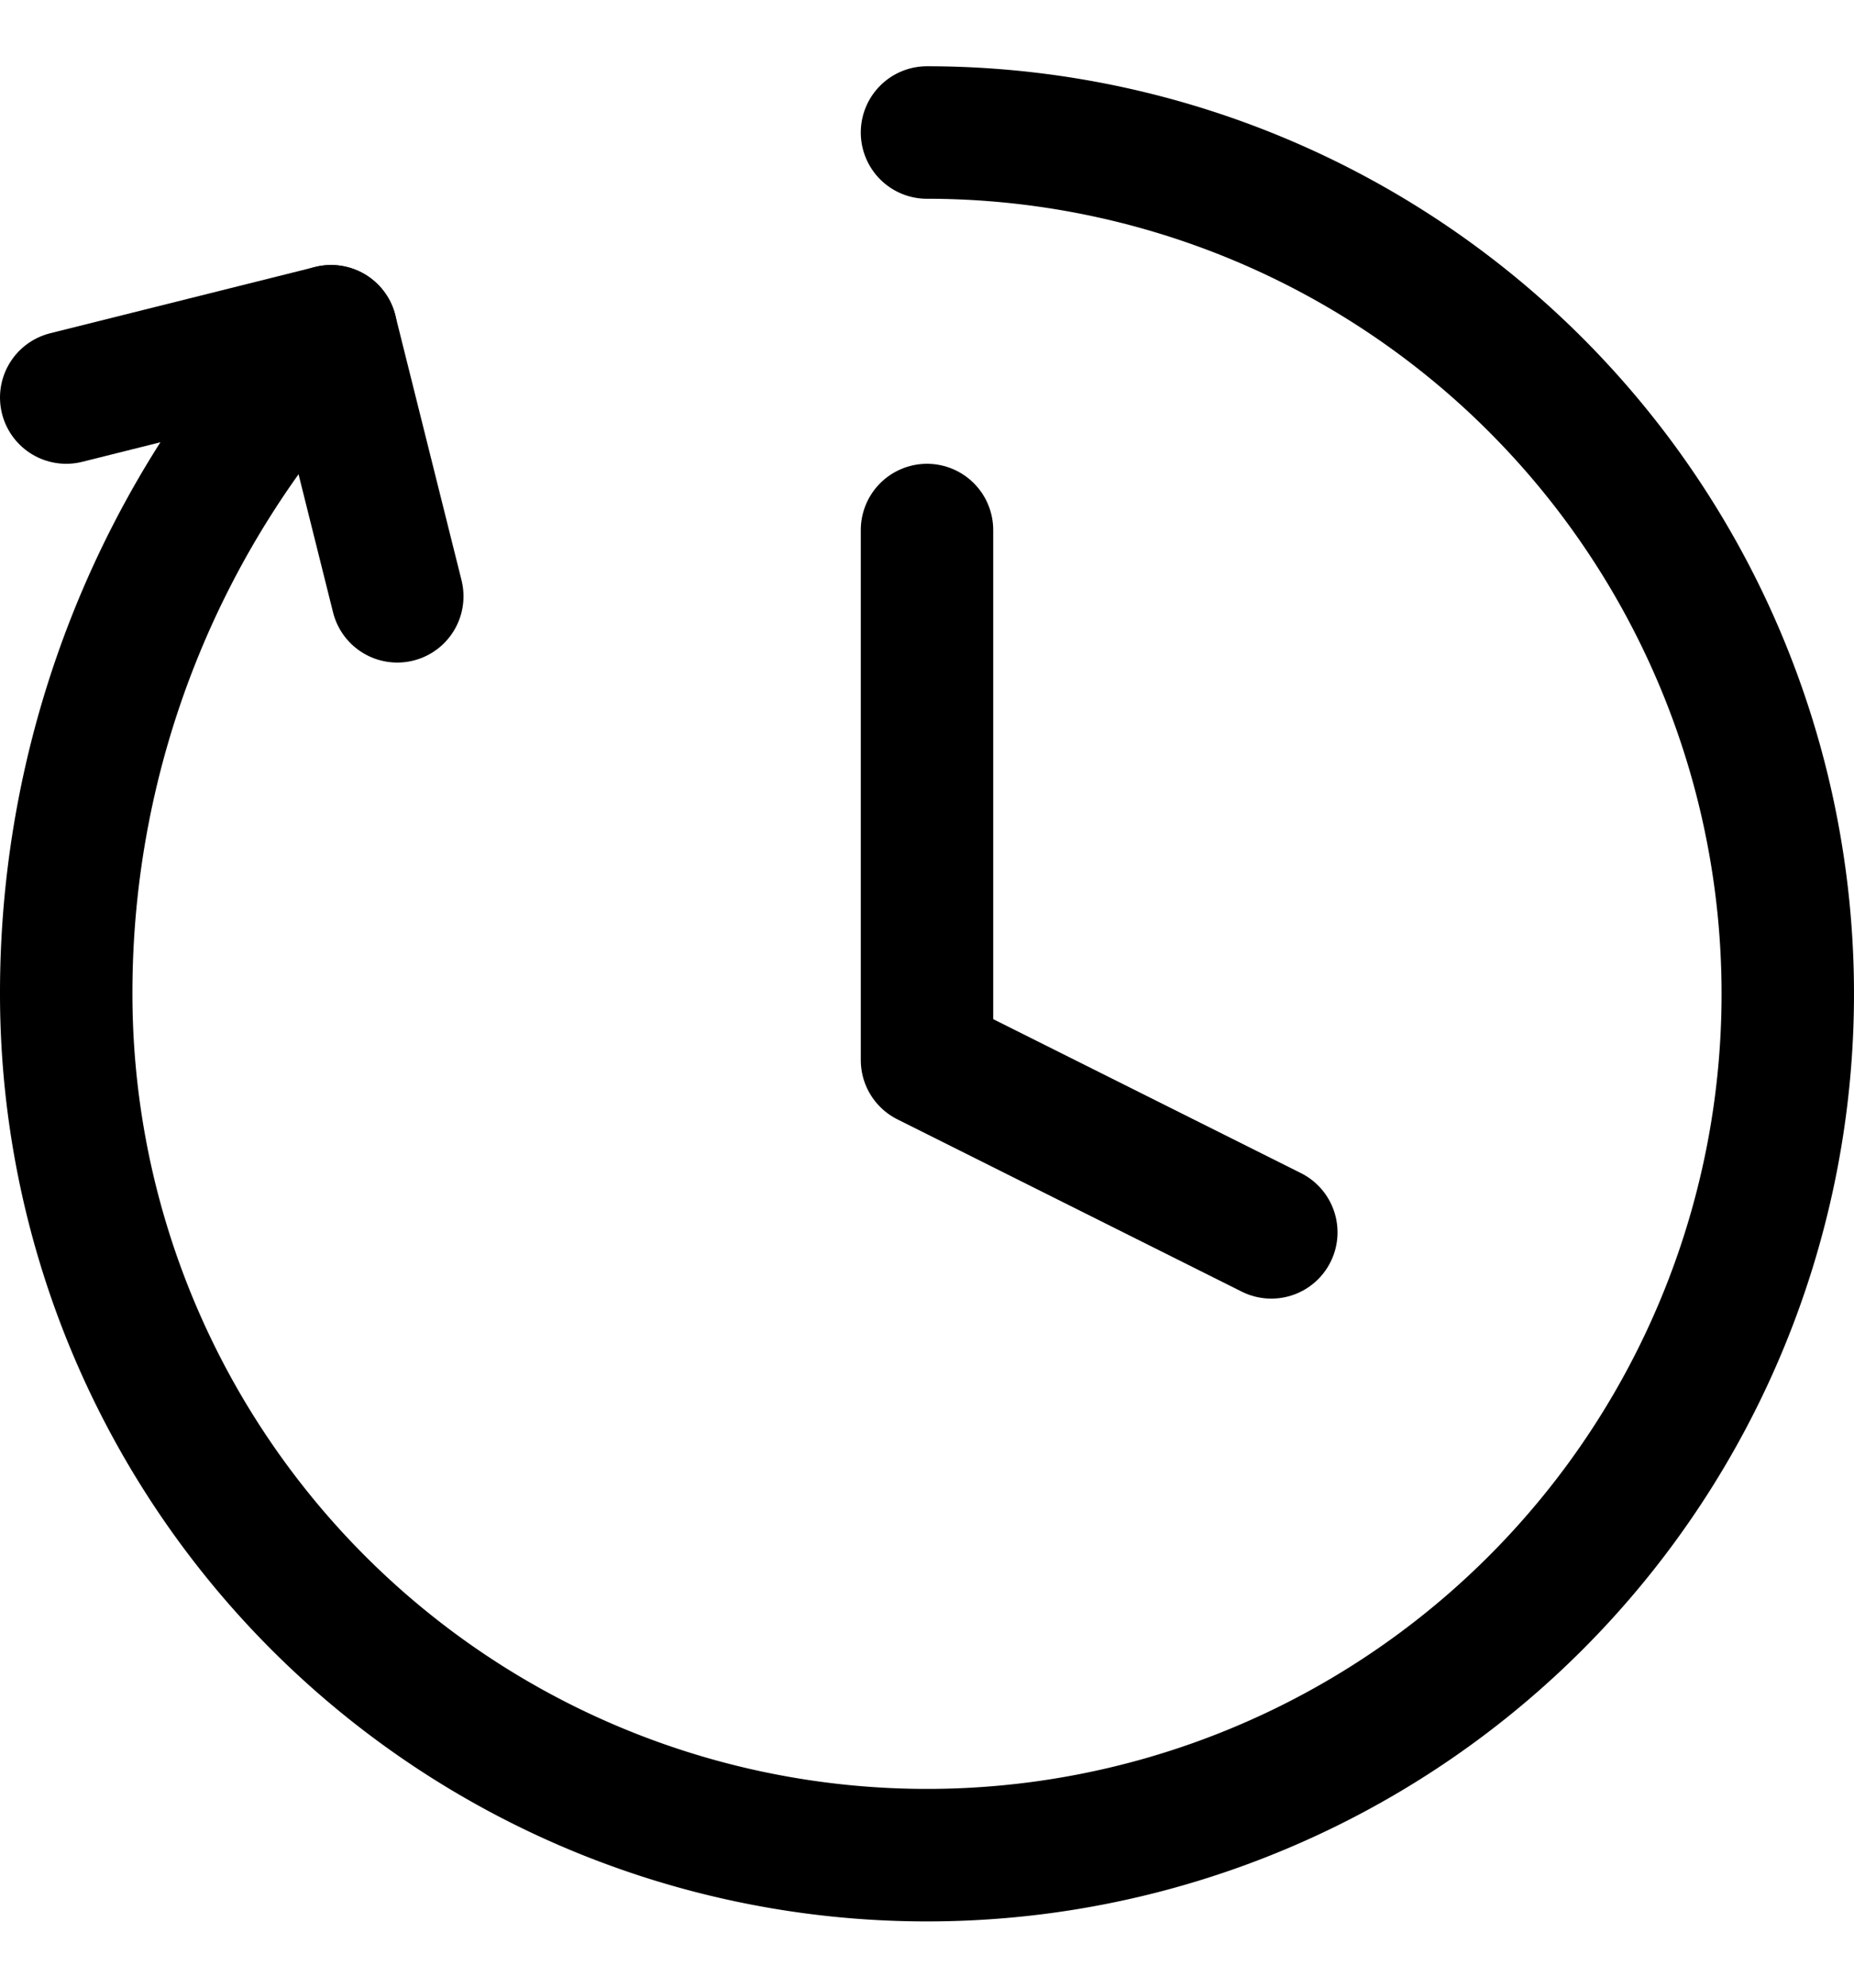 <svg width="14" height="15" viewBox="0 0 14 15" fill="none" xmlns="http://www.w3.org/2000/svg"><g stroke="currentColor" stroke-linecap="round" stroke-linejoin="round"><path d="M7 1A6.5 6.5 0 1 1 .5 7.5a7.23 7.23 0 0 1 2-5"/><path d="m.5 3 2-.5.5 2M7 4v4l2.6 1.3"/></g></svg>